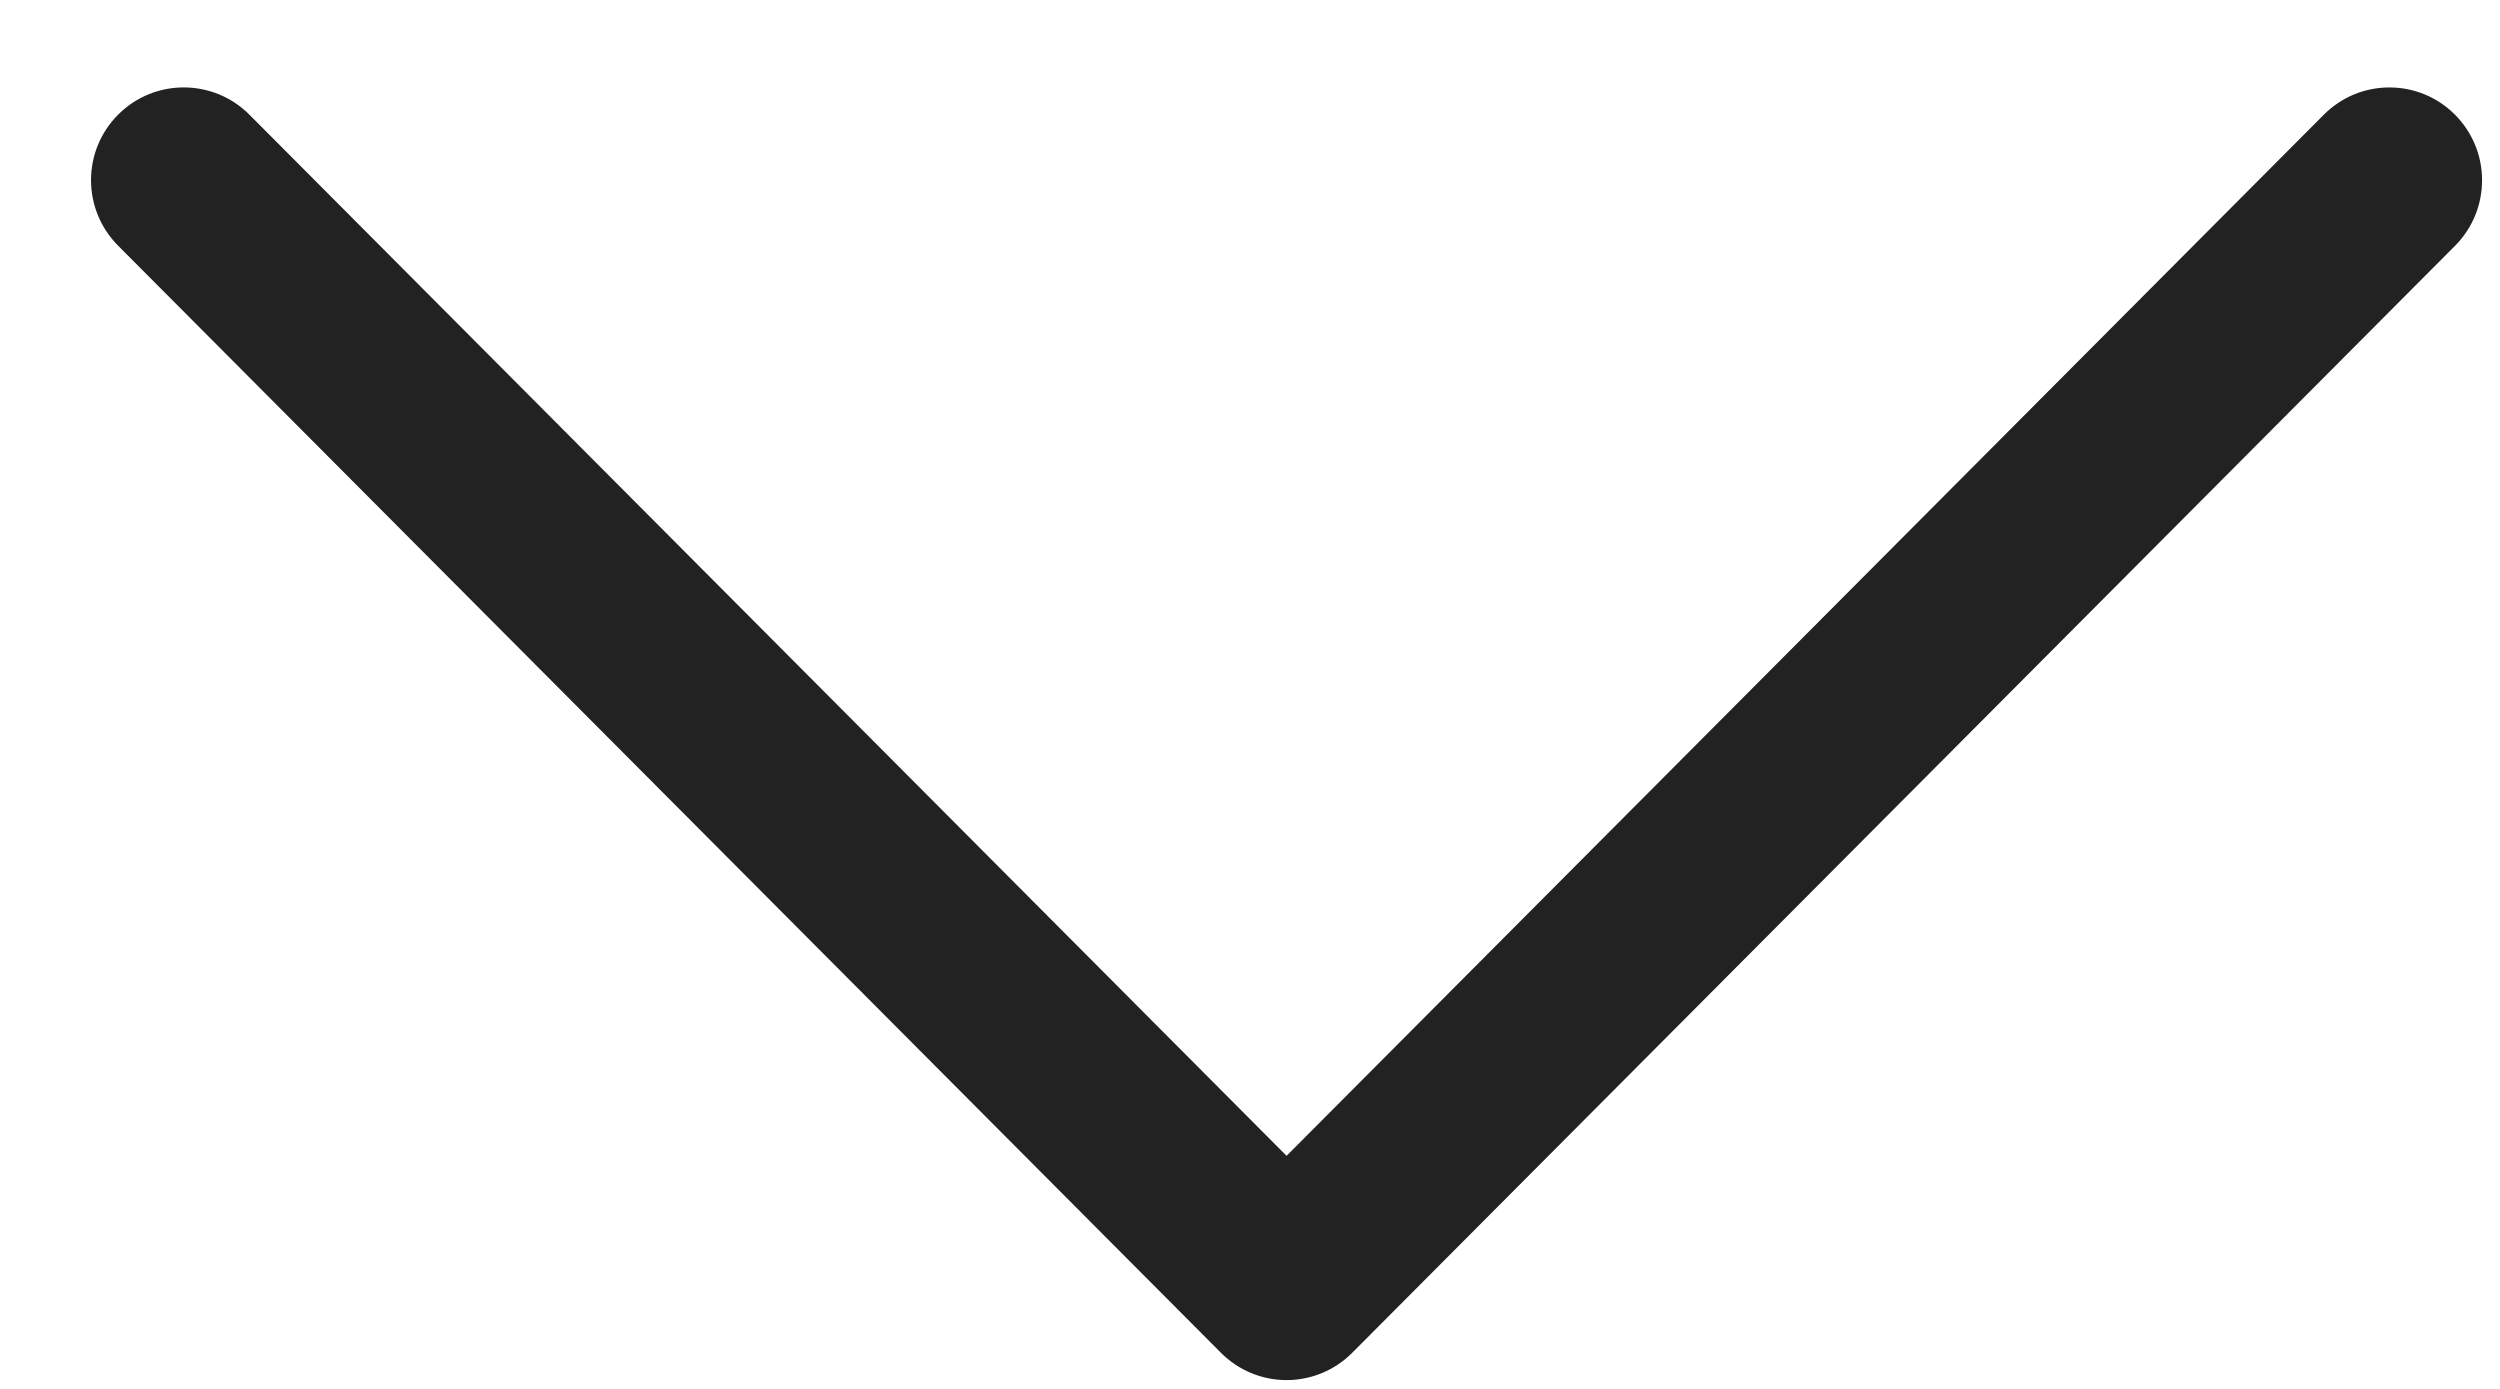 <svg width="27" height="15" viewBox="0 0 27 15" fill="none" xmlns="http://www.w3.org/2000/svg">
<path d="M14.604 14.61L26.515 2.654C26.904 2.262 26.904 1.628 26.512 1.237C26.121 0.846 25.487 0.847 25.097 1.239L13.895 12.483L2.693 1.238C2.303 0.847 1.669 0.846 1.278 1.236C1.081 1.432 0.983 1.689 0.983 1.946C0.983 2.202 1.081 2.458 1.276 2.654L13.186 14.61C13.374 14.799 13.629 14.905 13.895 14.905C14.161 14.905 14.416 14.799 14.604 14.61Z" fill="#222222"/>
</svg>

